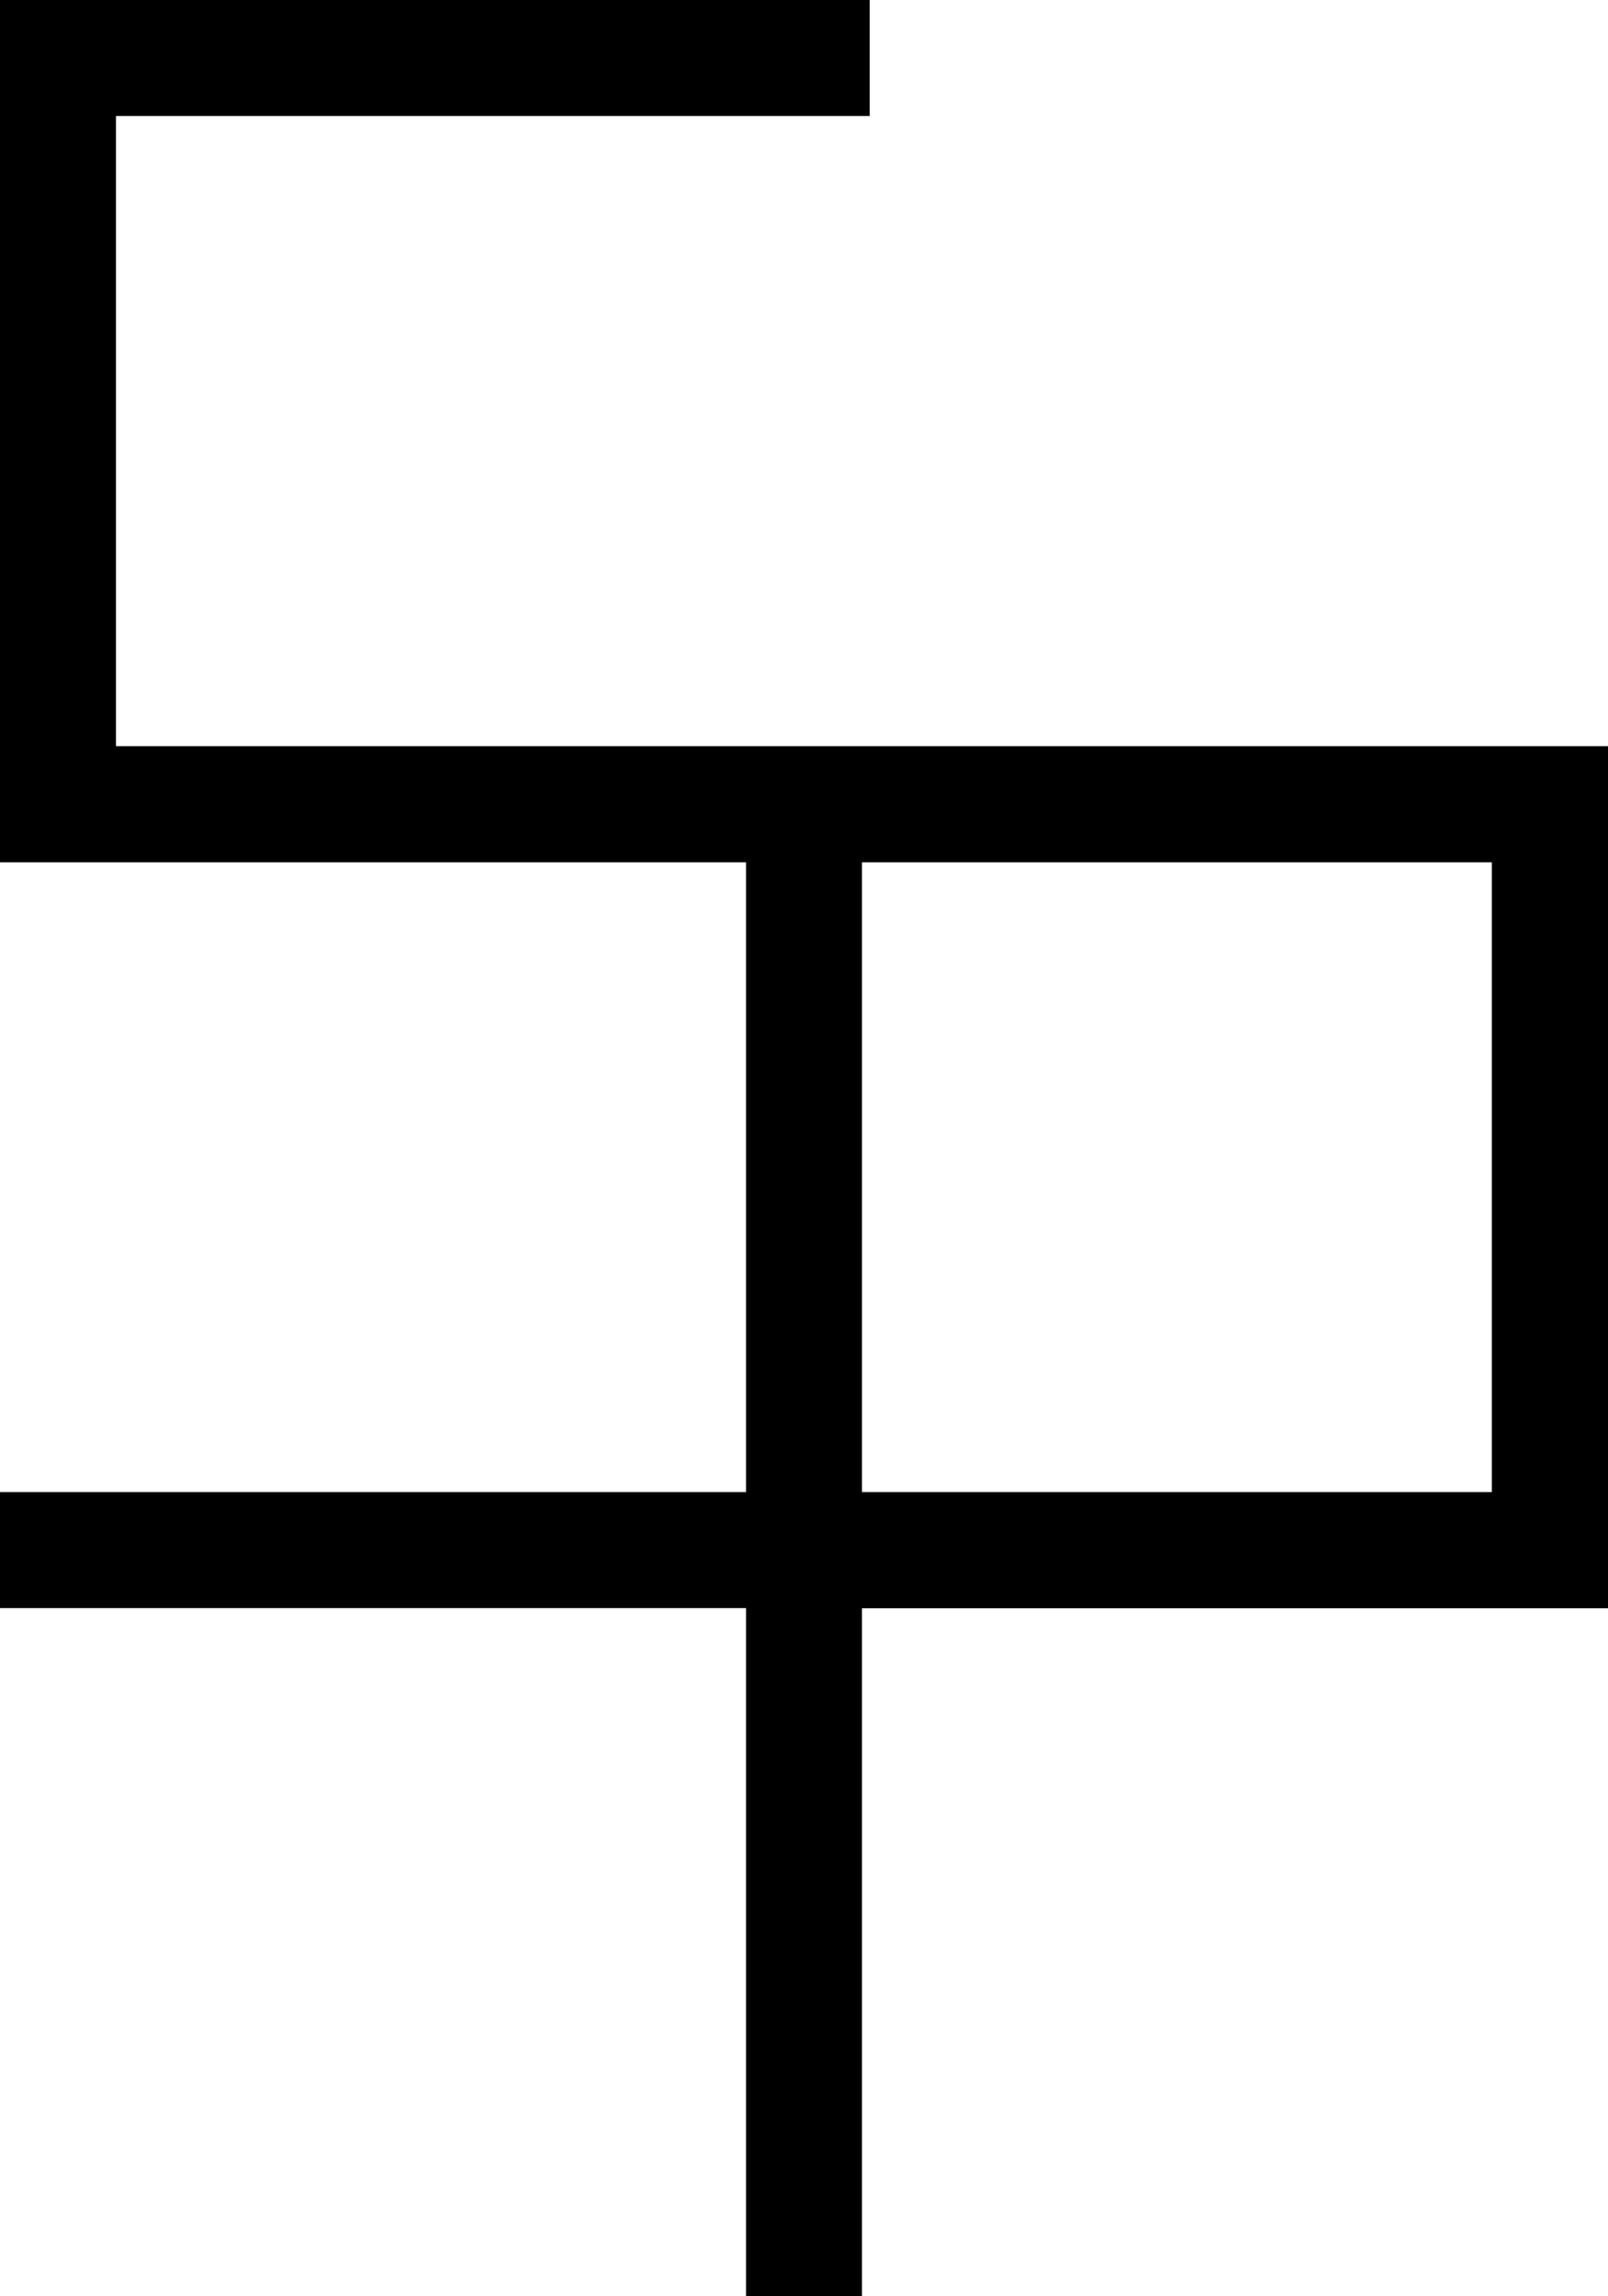 <svg id="レイヤー_1" data-name="レイヤー 1" xmlns="http://www.w3.org/2000/svg" viewBox="0 0 83.2 118.79"><title>logo</title><path d="M6,38.6V6H45V0H0V44.61H38.6V77.19H0v6H38.6v35.59h6V83.2H83.2V38.6Zm38.6,38.59V44.61H77.19V77.19Z"/></svg>